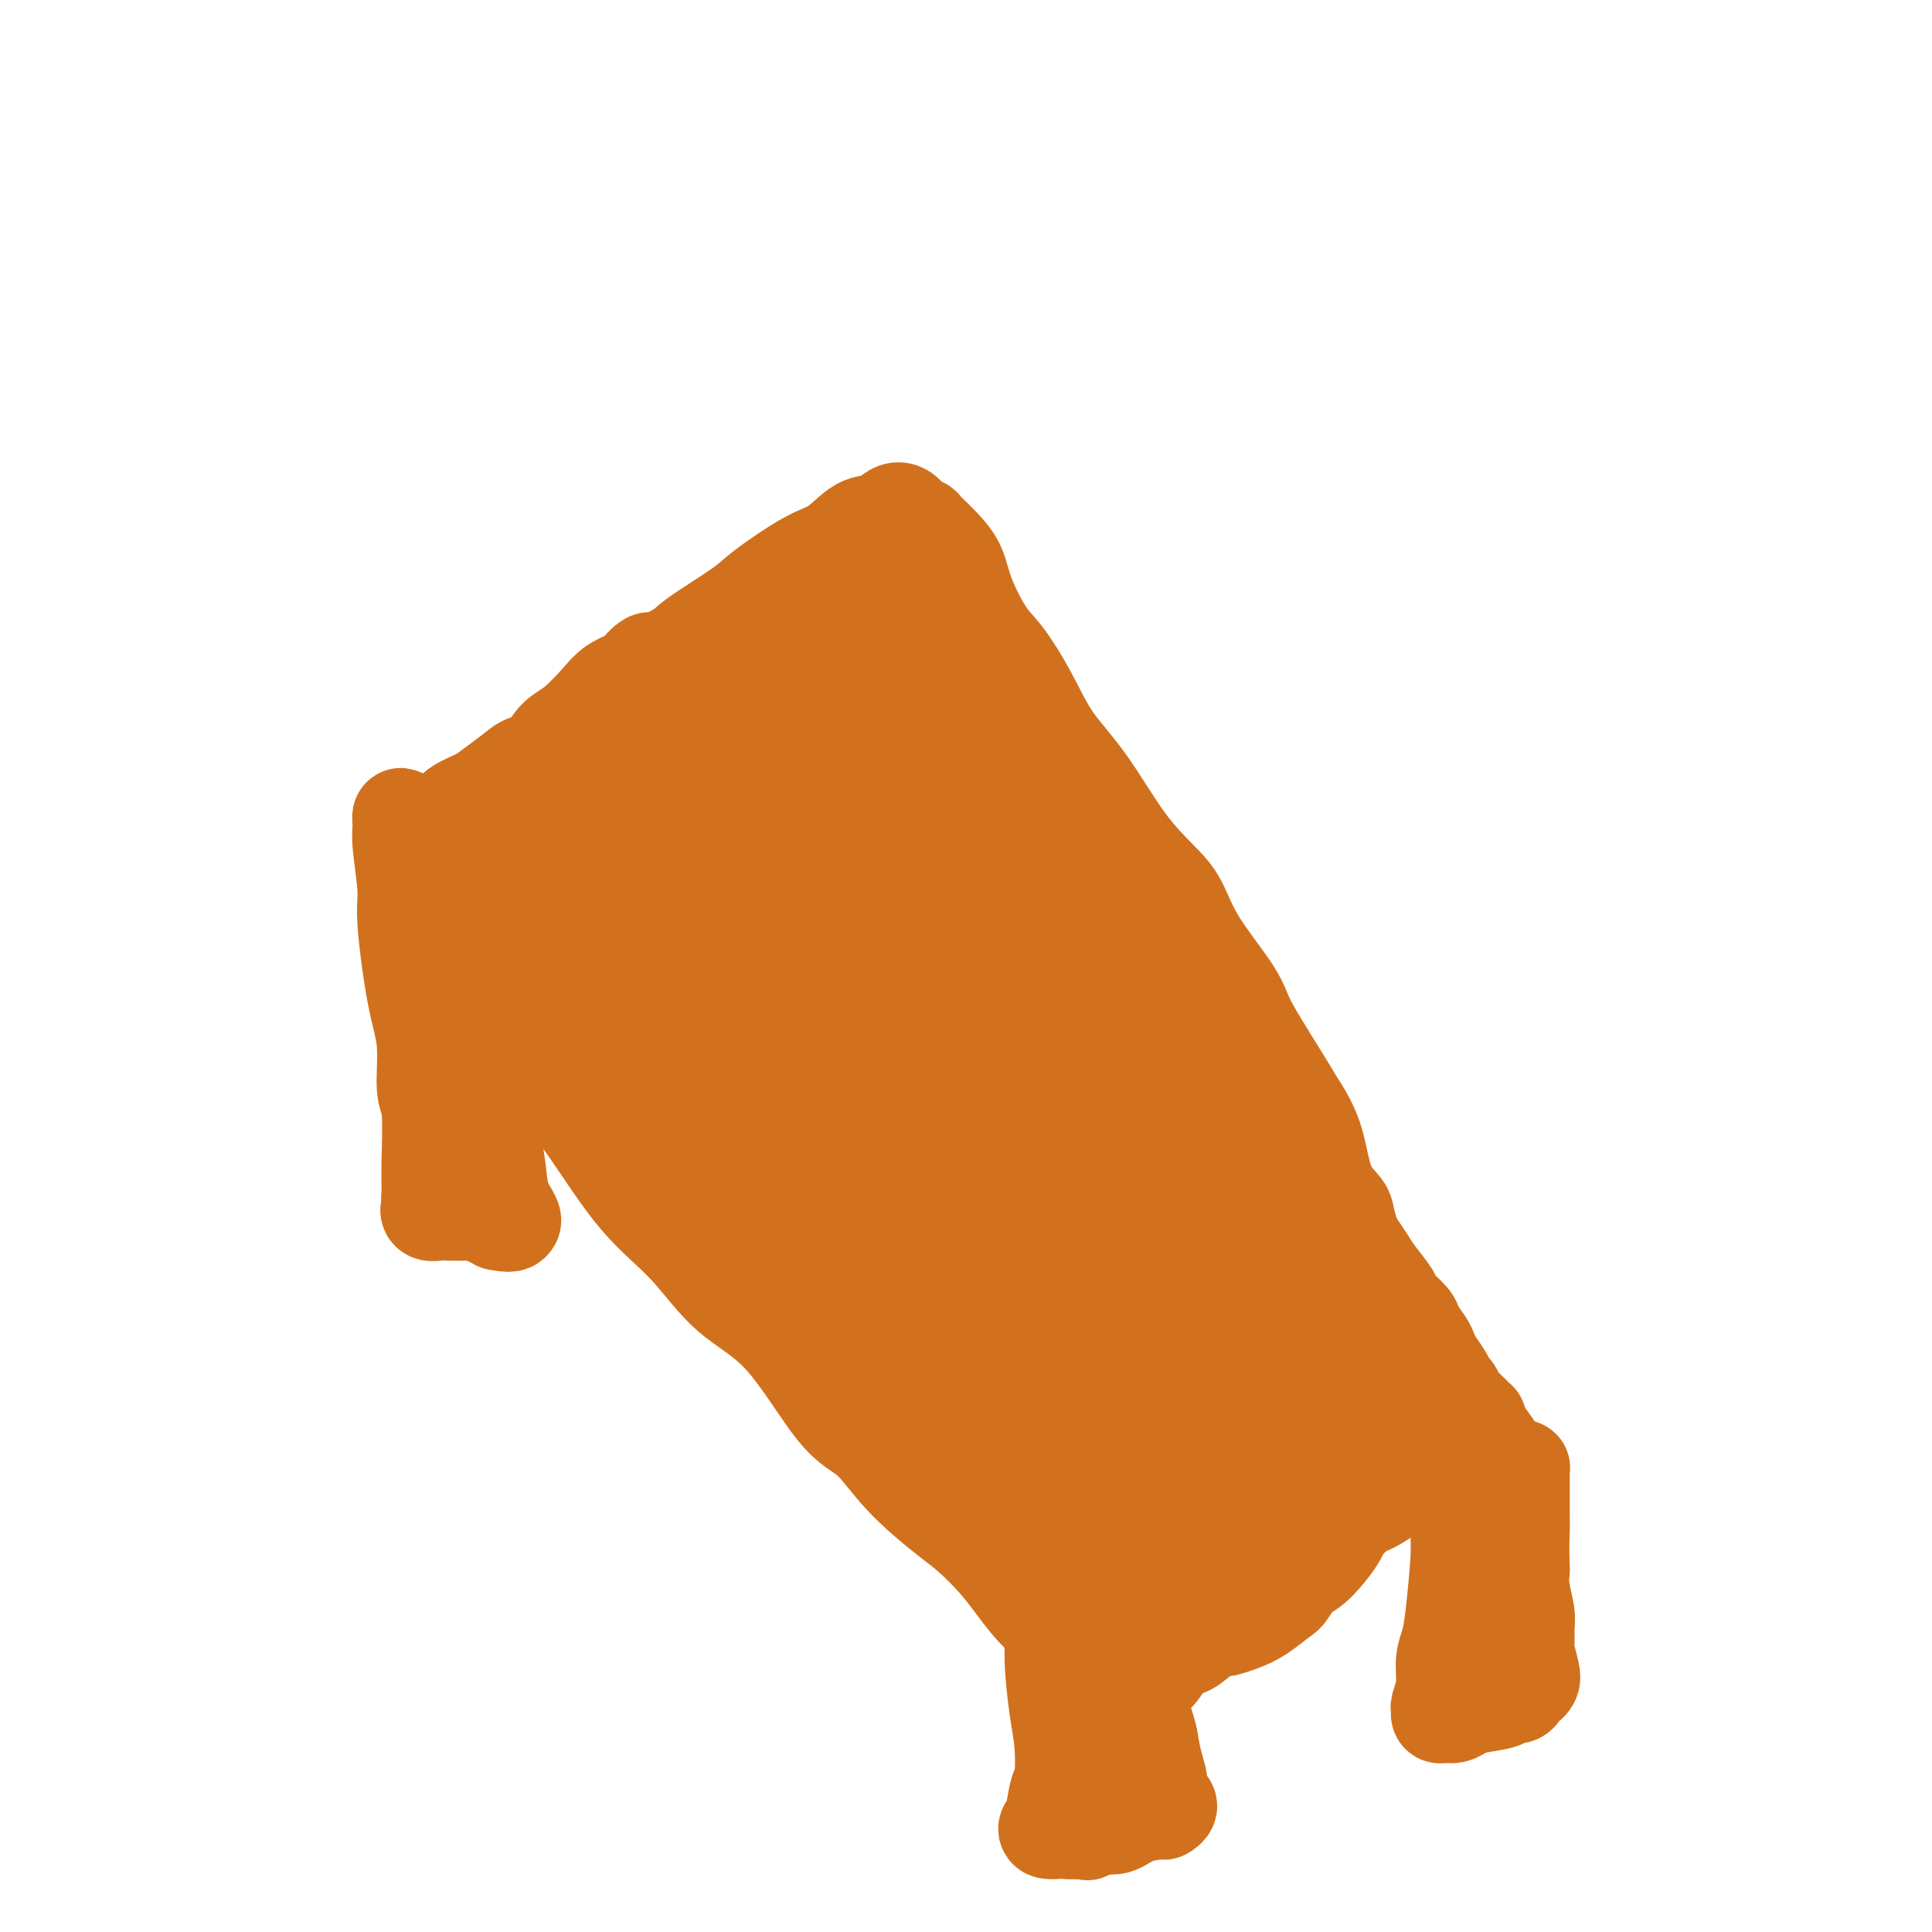 <svg viewBox='0 0 400 400' version='1.1' xmlns='http://www.w3.org/2000/svg' xmlns:xlink='http://www.w3.org/1999/xlink'><g fill='none' stroke='#D2711D' stroke-width='20' stroke-linecap='round' stroke-linejoin='round'><path d='M92,178c-0.631,0.021 -1.261,0.041 -2,0c-0.739,-0.041 -1.586,-0.144 -2,0c-0.414,0.144 -0.396,0.533 0,1c0.396,0.467 1.169,1.011 2,2c0.831,0.989 1.720,2.422 3,5c1.280,2.578 2.952,6.300 5,10c2.048,3.700 4.472,7.378 7,11c2.528,3.622 5.159,7.188 8,11c2.841,3.812 5.892,7.870 8,11c2.108,3.130 3.272,5.333 7,10c3.728,4.667 10.019,11.798 15,17c4.981,5.202 8.653,8.476 12,11c3.347,2.524 6.371,4.297 10,7c3.629,2.703 7.864,6.337 11,9c3.136,2.663 5.174,4.354 8,6c2.826,1.646 6.440,3.246 11,6c4.560,2.754 10.066,6.663 13,9c2.934,2.337 3.295,3.103 6,5c2.705,1.897 7.753,4.925 11,7c3.247,2.075 4.694,3.196 6,4c1.306,0.804 2.471,1.289 4,2c1.529,0.711 3.422,1.647 5,2c1.578,0.353 2.841,0.124 4,0c1.159,-0.124 2.215,-0.141 3,0c0.785,0.141 1.301,0.440 2,0c0.699,-0.440 1.583,-1.618 2,-3c0.417,-1.382 0.367,-2.966 0,-4c-0.367,-1.034 -1.051,-1.517 -2,-3c-0.949,-1.483 -2.161,-3.964 -4,-7c-1.839,-3.036 -4.303,-6.625 -7,-10c-2.697,-3.375 -5.628,-6.536 -9,-10c-3.372,-3.464 -7.186,-7.232 -11,-11'/><path d='M218,276c-4.894,-5.413 -3.628,-3.447 -5,-4c-1.372,-0.553 -5.383,-3.625 -10,-8c-4.617,-4.375 -9.840,-10.051 -13,-13c-3.160,-2.949 -4.258,-3.170 -6,-4c-1.742,-0.830 -4.129,-2.269 -8,-5c-3.871,-2.731 -9.228,-6.755 -12,-9c-2.772,-2.245 -2.960,-2.712 -6,-5c-3.040,-2.288 -8.931,-6.396 -12,-9c-3.069,-2.604 -3.314,-3.704 -5,-5c-1.686,-1.296 -4.811,-2.789 -7,-4c-2.189,-1.211 -3.443,-2.138 -5,-3c-1.557,-0.862 -3.418,-1.657 -5,-3c-1.582,-1.343 -2.884,-3.234 -4,-5c-1.116,-1.766 -2.046,-3.408 -3,-5c-0.954,-1.592 -1.932,-3.134 -3,-4c-1.068,-0.866 -2.226,-1.057 -3,-2c-0.774,-0.943 -1.163,-2.638 -2,-4c-0.837,-1.362 -2.122,-2.389 -3,-4c-0.878,-1.611 -1.349,-3.804 -2,-5c-0.651,-1.196 -1.481,-1.395 -2,-2c-0.519,-0.605 -0.727,-1.616 -1,-2c-0.273,-0.384 -0.613,-0.142 -1,0c-0.387,0.142 -0.822,0.185 -1,0c-0.178,-0.185 -0.099,-0.596 0,-1c0.099,-0.404 0.219,-0.801 0,-1c-0.219,-0.199 -0.777,-0.200 -1,0c-0.223,0.200 -0.112,0.600 0,1'/><path d='M98,170c-4.262,-5.265 -1.915,-1.426 -1,0c0.915,1.426 0.400,0.439 0,0c-0.400,-0.439 -0.683,-0.328 -1,0c-0.317,0.328 -0.666,0.875 -1,1c-0.334,0.125 -0.653,-0.173 -1,0c-0.347,0.173 -0.724,0.816 -1,1c-0.276,0.184 -0.452,-0.090 -1,0c-0.548,0.090 -1.468,0.543 -2,1c-0.532,0.457 -0.676,0.919 -1,1c-0.324,0.081 -0.827,-0.219 -1,0c-0.173,0.219 -0.015,0.956 0,1c0.015,0.044 -0.111,-0.607 0,-1c0.111,-0.393 0.459,-0.528 1,-1c0.541,-0.472 1.273,-1.280 2,-2c0.727,-0.720 1.447,-1.351 2,-2c0.553,-0.649 0.938,-1.316 2,-2c1.062,-0.684 2.801,-1.385 4,-2c1.199,-0.615 1.857,-1.145 3,-2c1.143,-0.855 2.772,-2.036 4,-3c1.228,-0.964 2.055,-1.710 3,-2c0.945,-0.290 2.009,-0.122 3,-1c0.991,-0.878 1.909,-2.802 3,-4c1.091,-1.198 2.354,-1.672 4,-3c1.646,-1.328 3.674,-3.511 5,-5c1.326,-1.489 1.950,-2.282 3,-3c1.050,-0.718 2.525,-1.359 4,-2'/><path d='M131,140c6.555,-5.556 1.942,-2.447 2,-2c0.058,0.447 4.787,-1.768 7,-3c2.213,-1.232 1.910,-1.483 4,-3c2.090,-1.517 6.572,-4.302 9,-6c2.428,-1.698 2.803,-2.309 5,-4c2.197,-1.691 6.216,-4.460 9,-6c2.784,-1.540 4.332,-1.849 6,-3c1.668,-1.151 3.455,-3.142 5,-4c1.545,-0.858 2.846,-0.581 4,-1c1.154,-0.419 2.159,-1.534 3,-2c0.841,-0.466 1.516,-0.284 2,0c0.484,0.284 0.777,0.671 1,1c0.223,0.329 0.376,0.601 1,1c0.624,0.399 1.718,0.927 2,1c0.282,0.073 -0.250,-0.308 0,0c0.250,0.308 1.280,1.307 2,2c0.720,0.693 1.128,1.081 2,2c0.872,0.919 2.207,2.370 3,4c0.793,1.630 1.045,3.437 2,6c0.955,2.563 2.612,5.880 4,8c1.388,2.120 2.508,3.044 4,5c1.492,1.956 3.358,4.946 5,8c1.642,3.054 3.062,6.173 5,9c1.938,2.827 4.395,5.364 7,9c2.605,3.636 5.360,8.373 8,12c2.640,3.627 5.167,6.144 7,8c1.833,1.856 2.972,3.050 4,5c1.028,1.950 1.946,4.657 4,8c2.054,3.343 5.245,7.323 7,10c1.755,2.677 2.073,4.051 3,6c0.927,1.949 2.464,4.475 4,7'/><path d='M262,218c10.607,16.950 5.126,8.825 4,7c-1.126,-1.825 2.103,2.652 4,6c1.897,3.348 2.462,5.569 3,8c0.538,2.431 1.050,5.072 2,7c0.950,1.928 2.339,3.143 3,4c0.661,0.857 0.596,1.356 1,3c0.404,1.644 1.279,4.433 2,6c0.721,1.567 1.287,1.913 2,3c0.713,1.087 1.572,2.914 2,4c0.428,1.086 0.425,1.432 1,2c0.575,0.568 1.727,1.358 2,2c0.273,0.642 -0.333,1.134 0,2c0.333,0.866 1.607,2.104 2,3c0.393,0.896 -0.094,1.450 0,2c0.094,0.550 0.768,1.094 1,2c0.232,0.906 0.022,2.172 0,3c-0.022,0.828 0.143,1.219 0,2c-0.143,0.781 -0.593,1.953 -1,3c-0.407,1.047 -0.770,1.969 -1,3c-0.230,1.031 -0.326,2.172 -1,3c-0.674,0.828 -1.927,1.342 -3,2c-1.073,0.658 -1.968,1.460 -3,3c-1.032,1.540 -2.201,3.819 -3,5c-0.799,1.181 -1.228,1.264 -2,2c-0.772,0.736 -1.888,2.127 -3,3c-1.112,0.873 -2.222,1.230 -3,2c-0.778,0.770 -1.225,1.952 -2,3c-0.775,1.048 -1.878,1.961 -3,3c-1.122,1.039 -2.264,2.203 -3,3c-0.736,0.797 -1.068,1.228 -2,2c-0.932,0.772 -2.466,1.886 -4,3'/><path d='M257,324c-5.476,4.913 -3.665,1.694 -3,1c0.665,-0.694 0.185,1.136 -1,2c-1.185,0.864 -3.076,0.761 -4,1c-0.924,0.239 -0.880,0.820 -1,1c-0.120,0.180 -0.404,-0.041 -1,0c-0.596,0.041 -1.503,0.343 -2,0c-0.497,-0.343 -0.585,-1.332 -1,-2c-0.415,-0.668 -1.156,-1.017 -2,-2c-0.844,-0.983 -1.790,-2.602 -3,-4c-1.210,-1.398 -2.685,-2.574 -4,-4c-1.315,-1.426 -2.471,-3.101 -4,-5c-1.529,-1.899 -3.430,-4.022 -5,-6c-1.570,-1.978 -2.808,-3.810 -5,-6c-2.192,-2.190 -5.339,-4.736 -9,-8c-3.661,-3.264 -7.837,-7.244 -12,-11c-4.163,-3.756 -8.315,-7.288 -13,-11c-4.685,-3.712 -9.904,-7.603 -14,-11c-4.096,-3.397 -7.068,-6.299 -9,-8c-1.932,-1.701 -2.825,-2.200 -4,-3c-1.175,-0.800 -2.631,-1.901 -4,-3c-1.369,-1.099 -2.652,-2.197 -1,-1c1.652,1.197 6.240,4.687 10,8c3.760,3.313 6.691,6.447 12,11c5.309,4.553 12.997,10.526 21,16c8.003,5.474 16.321,10.450 22,13c5.679,2.550 8.718,2.673 11,3c2.282,0.327 3.807,0.857 3,1c-0.807,0.143 -3.945,-0.102 -7,-1c-3.055,-0.898 -6.028,-2.449 -9,-4'/><path d='M218,291c-6.999,-3.267 -16.495,-8.936 -26,-15c-9.505,-6.064 -19.019,-12.525 -28,-20c-8.981,-7.475 -17.428,-15.965 -23,-22c-5.572,-6.035 -8.268,-9.614 -12,-15c-3.732,-5.386 -8.499,-12.577 -11,-16c-2.501,-3.423 -2.737,-3.077 -3,-3c-0.263,0.077 -0.552,-0.114 0,1c0.552,1.114 1.945,3.535 6,9c4.055,5.465 10.771,13.976 15,20c4.229,6.024 5.969,9.562 11,15c5.031,5.438 13.352,12.777 19,18c5.648,5.223 8.624,8.330 11,10c2.376,1.670 4.152,1.905 5,2c0.848,0.095 0.767,0.052 1,0c0.233,-0.052 0.778,-0.113 -2,-2c-2.778,-1.887 -8.880,-5.599 -15,-11c-6.120,-5.401 -12.257,-12.491 -18,-19c-5.743,-6.509 -11.091,-12.437 -17,-22c-5.909,-9.563 -12.378,-22.763 -17,-32c-4.622,-9.237 -7.397,-14.513 -8,-16c-0.603,-1.487 0.968,0.815 2,2c1.032,1.185 1.527,1.255 6,8c4.473,6.745 12.924,20.167 19,29c6.076,8.833 9.778,13.078 17,21c7.222,7.922 17.965,19.521 26,27c8.035,7.479 13.363,10.840 16,12c2.637,1.160 2.582,0.120 3,0c0.418,-0.120 1.308,0.679 1,0c-0.308,-0.679 -1.814,-2.837 -5,-7c-3.186,-4.163 -8.053,-10.332 -15,-19c-6.947,-8.668 -15.973,-19.834 -25,-31'/><path d='M151,215c-11.815,-18.249 -19.351,-35.372 -24,-45c-4.649,-9.628 -6.410,-11.760 -6,-11c0.410,0.760 2.992,4.414 5,8c2.008,3.586 3.442,7.106 7,14c3.558,6.894 9.239,17.161 18,30c8.761,12.839 20.602,28.248 32,40c11.398,11.752 22.354,19.845 29,25c6.646,5.155 8.982,7.372 11,9c2.018,1.628 3.719,2.667 4,2c0.281,-0.667 -0.856,-3.041 -3,-6c-2.144,-2.959 -5.294,-6.502 -11,-12c-5.706,-5.498 -13.966,-12.949 -25,-28c-11.034,-15.051 -24.840,-37.700 -33,-52c-8.160,-14.300 -10.673,-20.251 -12,-23c-1.327,-2.749 -1.468,-2.297 -1,0c0.468,2.297 1.543,6.438 5,14c3.457,7.562 9.294,18.544 17,31c7.706,12.456 17.282,26.385 30,40c12.718,13.615 28.579,26.916 36,33c7.421,6.084 6.404,4.950 7,5c0.596,0.050 2.807,1.285 2,0c-0.807,-1.285 -4.631,-5.088 -8,-9c-3.369,-3.912 -6.282,-7.933 -13,-16c-6.718,-8.067 -17.242,-20.180 -27,-35c-9.758,-14.820 -18.749,-32.346 -24,-43c-5.251,-10.654 -6.760,-14.435 -7,-15c-0.240,-0.565 0.789,2.086 6,11c5.211,8.914 14.603,24.090 21,34c6.397,9.910 9.799,14.553 17,23c7.201,8.447 18.200,20.699 26,29c7.800,8.301 12.400,12.650 17,17'/><path d='M247,285c7.494,7.923 4.730,4.732 4,4c-0.730,-0.732 0.575,0.997 -1,-1c-1.575,-1.997 -6.030,-7.718 -12,-15c-5.970,-7.282 -13.454,-16.123 -22,-27c-8.546,-10.877 -18.155,-23.790 -26,-40c-7.845,-16.210 -13.928,-35.716 -17,-45c-3.072,-9.284 -3.135,-8.345 -1,-6c2.135,2.345 6.466,6.095 10,10c3.534,3.905 6.271,7.963 11,15c4.729,7.037 11.449,17.051 22,31c10.551,13.949 24.935,31.832 33,41c8.065,9.168 9.813,9.622 12,11c2.187,1.378 4.812,3.680 6,5c1.188,1.320 0.940,1.659 0,0c-0.940,-1.659 -2.571,-5.317 -7,-13c-4.429,-7.683 -11.656,-19.393 -17,-28c-5.344,-8.607 -8.806,-14.112 -15,-27c-6.194,-12.888 -15.120,-33.161 -19,-42c-3.880,-8.839 -2.715,-6.246 -2,-5c0.715,1.246 0.981,1.144 2,4c1.019,2.856 2.791,8.671 6,16c3.209,7.329 7.854,16.174 13,25c5.146,8.826 10.792,17.634 15,25c4.208,7.366 6.979,13.291 8,16c1.021,2.709 0.292,2.203 0,2c-0.292,-0.203 -0.146,-0.101 0,0'/><path d='M90,185c-0.375,0.174 -0.750,0.348 -1,0c-0.250,-0.348 -0.373,-1.218 0,-1c0.373,0.218 1.244,1.523 2,3c0.756,1.477 1.398,3.125 3,6c1.602,2.875 4.164,6.976 7,11c2.836,4.024 5.946,7.972 8,11c2.054,3.028 3.052,5.138 5,8c1.948,2.862 4.848,6.478 8,11c3.152,4.522 6.557,9.950 10,14c3.443,4.050 6.922,6.723 10,10c3.078,3.277 5.753,7.160 9,10c3.247,2.840 7.064,4.637 11,9c3.936,4.363 7.990,11.292 11,15c3.010,3.708 4.976,4.196 7,6c2.024,1.804 4.106,4.925 7,8c2.894,3.075 6.601,6.103 9,8c2.399,1.897 3.490,2.662 5,4c1.510,1.338 3.438,3.250 5,5c1.562,1.750 2.757,3.337 4,5c1.243,1.663 2.535,3.403 4,5c1.465,1.597 3.102,3.053 4,4c0.898,0.947 1.055,1.386 2,2c0.945,0.614 2.677,1.404 4,3c1.323,1.596 2.238,3.998 3,5c0.762,1.002 1.373,0.606 2,1c0.627,0.394 1.271,1.580 2,2c0.729,0.420 1.542,0.075 2,0c0.458,-0.075 0.559,0.122 1,0c0.441,-0.122 1.220,-0.561 2,-1'/><path d='M236,349c1.763,0.141 1.671,-0.508 2,-1c0.329,-0.492 1.079,-0.828 2,-2c0.921,-1.172 2.015,-3.180 3,-4c0.985,-0.820 1.863,-0.453 3,-1c1.137,-0.547 2.533,-2.009 4,-3c1.467,-0.991 3.004,-1.510 4,-2c0.996,-0.490 1.453,-0.952 3,-2c1.547,-1.048 4.186,-2.683 6,-4c1.814,-1.317 2.802,-2.317 4,-3c1.198,-0.683 2.604,-1.050 4,-2c1.396,-0.950 2.780,-2.485 4,-4c1.220,-1.515 2.274,-3.010 3,-5c0.726,-1.990 1.122,-4.474 2,-7c0.878,-2.526 2.238,-5.094 3,-7c0.762,-1.906 0.927,-3.151 1,-4c0.073,-0.849 0.054,-1.301 0,-2c-0.054,-0.699 -0.143,-1.644 0,-2c0.143,-0.356 0.518,-0.124 1,0c0.482,0.124 1.071,0.138 1,0c-0.071,-0.138 -0.803,-0.429 -1,-1c-0.197,-0.571 0.139,-1.423 0,-2c-0.139,-0.577 -0.754,-0.879 -1,-1c-0.246,-0.121 -0.123,-0.060 0,0'/><path d='M284,290c1.397,-5.381 0.389,-3.332 0,-3c-0.389,0.332 -0.159,-1.051 0,-2c0.159,-0.949 0.247,-1.464 0,-2c-0.247,-0.536 -0.830,-1.093 -1,-1c-0.170,0.093 0.073,0.837 0,1c-0.073,0.163 -0.460,-0.255 -1,0c-0.540,0.255 -1.232,1.183 -2,2c-0.768,0.817 -1.612,1.525 -3,3c-1.388,1.475 -3.320,3.718 -6,6c-2.680,2.282 -6.106,4.602 -9,7c-2.894,2.398 -5.254,4.872 -7,7c-1.746,2.128 -2.878,3.908 -5,7c-2.122,3.092 -5.233,7.495 -7,10c-1.767,2.505 -2.189,3.111 -3,4c-0.811,0.889 -2.013,2.061 -3,3c-0.987,0.939 -1.761,1.646 -2,1c-0.239,-0.646 0.056,-2.644 1,-4c0.944,-1.356 2.536,-2.071 4,-4c1.464,-1.929 2.799,-5.071 4,-7c1.201,-1.929 2.267,-2.643 4,-5c1.733,-2.357 4.133,-6.357 6,-9c1.867,-2.643 3.202,-3.929 4,-5c0.798,-1.071 1.059,-1.926 1,-2c-0.059,-0.074 -0.439,0.634 -1,1c-0.561,0.366 -1.303,0.390 -3,2c-1.697,1.610 -4.348,4.805 -7,8'/><path d='M248,308c-2.922,2.701 -5.226,4.953 -8,8c-2.774,3.047 -6.019,6.888 -8,9c-1.981,2.112 -2.699,2.496 -4,4c-1.301,1.504 -3.185,4.128 -4,5c-0.815,0.872 -0.560,-0.007 0,-1c0.560,-0.993 1.427,-2.100 3,-4c1.573,-1.900 3.853,-4.592 6,-7c2.147,-2.408 4.163,-4.531 7,-7c2.837,-2.469 6.497,-5.285 10,-9c3.503,-3.715 6.848,-8.328 10,-12c3.152,-3.672 6.110,-6.401 8,-9c1.890,-2.599 2.710,-5.068 3,-7c0.290,-1.932 0.049,-3.327 0,-4c-0.049,-0.673 0.094,-0.624 0,-1c-0.094,-0.376 -0.425,-1.179 -1,-2c-0.575,-0.821 -1.393,-1.662 -2,-3c-0.607,-1.338 -1.002,-3.175 -2,-5c-0.998,-1.825 -2.599,-3.640 -5,-6c-2.401,-2.360 -5.603,-5.267 -8,-8c-2.397,-2.733 -3.990,-5.293 -6,-8c-2.010,-2.707 -4.436,-5.560 -6,-8c-1.564,-2.440 -2.265,-4.465 -3,-5c-0.735,-0.535 -1.505,0.422 -2,0c-0.495,-0.422 -0.714,-2.221 1,0c1.714,2.221 5.361,8.463 8,13c2.639,4.537 4.271,7.371 8,13c3.729,5.629 9.556,14.055 13,19c3.444,4.945 4.504,6.408 5,8c0.496,1.592 0.427,3.312 0,3c-0.427,-0.312 -1.214,-2.656 -2,-5'/><path d='M269,279c-0.886,-1.344 -2.102,-2.205 -6,-7c-3.898,-4.795 -10.479,-13.525 -17,-22c-6.521,-8.475 -12.981,-16.694 -17,-22c-4.019,-5.306 -5.596,-7.698 -7,-9c-1.404,-1.302 -2.634,-1.512 -3,-1c-0.366,0.512 0.132,1.747 2,6c1.868,4.253 5.106,11.526 8,17c2.894,5.474 5.445,9.151 10,16c4.555,6.849 11.114,16.870 15,22c3.886,5.130 5.100,5.369 6,6c0.900,0.631 1.485,1.653 2,2c0.515,0.347 0.960,0.018 0,-2c-0.960,-2.018 -3.324,-5.726 -5,-8c-1.676,-2.274 -2.663,-3.115 -7,-10c-4.337,-6.885 -12.025,-19.814 -19,-31c-6.975,-11.186 -13.236,-20.628 -17,-27c-3.764,-6.372 -5.030,-9.672 -9,-16c-3.970,-6.328 -10.643,-15.682 -15,-22c-4.357,-6.318 -6.398,-9.599 -8,-12c-1.602,-2.401 -2.766,-3.922 -5,-5c-2.234,-1.078 -5.537,-1.712 -7,-2c-1.463,-0.288 -1.086,-0.229 -2,1c-0.914,1.229 -3.117,3.629 -4,5c-0.883,1.371 -0.444,1.713 -1,3c-0.556,1.287 -2.106,3.518 -3,6c-0.894,2.482 -1.131,5.215 -2,8c-0.869,2.785 -2.371,5.622 -3,8c-0.629,2.378 -0.385,4.297 -1,6c-0.615,1.703 -2.089,3.189 -3,4c-0.911,0.811 -1.260,0.946 -2,0c-0.740,-0.946 -1.870,-2.973 -3,-5'/><path d='M146,188c-1.237,-1.620 -1.828,-3.169 -3,-8c-1.172,-4.831 -2.923,-12.942 -4,-20c-1.077,-7.058 -1.479,-13.062 -1,-17c0.479,-3.938 1.840,-5.810 3,-7c1.160,-1.190 2.118,-1.699 3,-2c0.882,-0.301 1.687,-0.394 2,0c0.313,0.394 0.135,1.276 0,2c-0.135,0.724 -0.226,1.289 0,3c0.226,1.711 0.770,4.568 0,8c-0.770,3.432 -2.855,7.438 -5,11c-2.145,3.562 -4.350,6.681 -6,8c-1.650,1.319 -2.745,0.840 -4,1c-1.255,0.160 -2.671,0.959 -3,1c-0.329,0.041 0.427,-0.676 1,-1c0.573,-0.324 0.961,-0.256 2,-1c1.039,-0.744 2.729,-2.300 4,-4c1.271,-1.700 2.122,-3.544 5,-7c2.878,-3.456 7.782,-8.523 11,-12c3.218,-3.477 4.750,-5.364 7,-7c2.250,-1.636 5.219,-3.020 8,-4c2.781,-0.980 5.375,-1.554 7,-2c1.625,-0.446 2.280,-0.762 3,-1c0.720,-0.238 1.503,-0.399 1,0c-0.503,0.399 -2.293,1.356 -4,3c-1.707,1.644 -3.332,3.973 -5,6c-1.668,2.027 -3.381,3.750 -6,7c-2.619,3.250 -6.145,8.026 -11,13c-4.855,4.974 -11.038,10.147 -14,13c-2.962,2.853 -2.703,3.387 -3,4c-0.297,0.613 -1.148,1.307 -2,2'/><path d='M132,177c-6.979,7.427 -2.425,1.993 0,-1c2.425,-2.993 2.723,-3.545 4,-6c1.277,-2.455 3.535,-6.815 6,-11c2.465,-4.185 5.139,-8.197 9,-12c3.861,-3.803 8.909,-7.396 13,-10c4.091,-2.604 7.225,-4.217 11,-6c3.775,-1.783 8.192,-3.736 10,-5c1.808,-1.264 1.006,-1.841 1,-2c-0.006,-0.159 0.783,0.098 1,0c0.217,-0.098 -0.138,-0.551 -1,0c-0.862,0.551 -2.233,2.106 -3,3c-0.767,0.894 -0.932,1.127 -2,2c-1.068,0.873 -3.040,2.387 -4,4c-0.960,1.613 -0.908,3.326 -1,5c-0.092,1.674 -0.330,3.309 0,7c0.330,3.691 1.226,9.438 3,15c1.774,5.562 4.426,10.939 7,15c2.574,4.061 5.070,6.805 9,9c3.930,2.195 9.294,3.840 13,5c3.706,1.160 5.755,1.836 7,2c1.245,0.164 1.686,-0.184 2,0c0.314,0.184 0.502,0.901 0,1c-0.502,0.099 -1.695,-0.421 -4,-2c-2.305,-1.579 -5.724,-4.216 -9,-8c-3.276,-3.784 -6.410,-8.716 -9,-13c-2.590,-4.284 -4.635,-7.921 -7,-14c-2.365,-6.079 -5.051,-14.598 -6,-18c-0.949,-3.402 -0.162,-1.685 0,-1c0.162,0.685 -0.303,0.338 0,0c0.303,-0.338 1.372,-0.668 3,1c1.628,1.668 3.814,5.334 6,9'/><path d='M191,146c2.091,2.420 2.818,3.970 6,9c3.182,5.030 8.820,13.540 12,19c3.180,5.460 3.903,7.870 5,9c1.097,1.130 2.566,0.979 3,1c0.434,0.021 -0.169,0.212 -1,0c-0.831,-0.212 -1.890,-0.828 -3,-2c-1.110,-1.172 -2.270,-2.900 -5,-8c-2.730,-5.100 -7.030,-13.572 -10,-20c-2.970,-6.428 -4.609,-10.812 -7,-16c-2.391,-5.188 -5.533,-11.181 -7,-14c-1.467,-2.819 -1.260,-2.465 -1,-2c0.260,0.465 0.573,1.040 1,1c0.427,-0.040 0.967,-0.697 2,1c1.033,1.697 2.558,5.747 5,9c2.442,3.253 5.801,5.708 8,8c2.199,2.292 3.237,4.420 5,7c1.763,2.580 4.252,5.612 6,8c1.748,2.388 2.756,4.131 3,5c0.244,0.869 -0.276,0.864 0,1c0.276,0.136 1.348,0.413 2,1c0.652,0.587 0.885,1.484 2,3c1.115,1.516 3.112,3.651 4,5c0.888,1.349 0.667,1.911 1,3c0.333,1.089 1.219,2.705 2,4c0.781,1.295 1.457,2.271 2,3c0.543,0.729 0.952,1.212 2,3c1.048,1.788 2.735,4.881 4,7c1.265,2.119 2.110,3.263 3,5c0.890,1.737 1.826,4.068 3,6c1.174,1.932 2.587,3.466 4,5'/><path d='M242,207c3.787,6.142 2.755,3.497 3,4c0.245,0.503 1.769,4.153 3,6c1.231,1.847 2.171,1.889 3,3c0.829,1.111 1.548,3.290 3,5c1.452,1.710 3.637,2.953 5,4c1.363,1.047 1.905,1.900 3,3c1.095,1.100 2.744,2.447 4,4c1.256,1.553 2.118,3.311 3,5c0.882,1.689 1.784,3.309 3,5c1.216,1.691 2.747,3.452 4,5c1.253,1.548 2.228,2.884 3,4c0.772,1.116 1.343,2.013 2,3c0.657,0.987 1.402,2.064 2,3c0.598,0.936 1.048,1.730 2,3c0.952,1.270 2.405,3.015 3,4c0.595,0.985 0.331,1.209 1,2c0.669,0.791 2.272,2.150 3,3c0.728,0.850 0.580,1.190 1,2c0.420,0.810 1.408,2.091 2,3c0.592,0.909 0.789,1.447 1,2c0.211,0.553 0.437,1.121 1,2c0.563,0.879 1.464,2.071 2,3c0.536,0.929 0.707,1.597 1,2c0.293,0.403 0.709,0.543 1,1c0.291,0.457 0.456,1.232 1,2c0.544,0.768 1.466,1.529 2,2c0.534,0.471 0.679,0.652 1,1c0.321,0.348 0.817,0.863 1,1c0.183,0.137 0.052,-0.104 0,0c-0.052,0.104 -0.026,0.552 0,1'/><path d='M306,295c9.904,13.797 2.665,4.288 0,1c-2.665,-3.288 -0.756,-0.356 0,1c0.756,1.356 0.358,1.137 0,1c-0.358,-0.137 -0.676,-0.191 -1,0c-0.324,0.191 -0.653,0.628 -1,1c-0.347,0.372 -0.711,0.679 -1,1c-0.289,0.321 -0.504,0.654 -1,1c-0.496,0.346 -1.273,0.704 -2,1c-0.727,0.296 -1.405,0.530 -2,1c-0.595,0.470 -1.108,1.176 -2,2c-0.892,0.824 -2.164,1.765 -3,2c-0.836,0.235 -1.236,-0.235 -2,0c-0.764,0.235 -1.890,1.176 -3,2c-1.110,0.824 -2.202,1.532 -3,2c-0.798,0.468 -1.300,0.694 -2,1c-0.700,0.306 -1.596,0.690 -2,1c-0.404,0.310 -0.314,0.545 -1,1c-0.686,0.455 -2.146,1.128 -3,2c-0.854,0.872 -1.102,1.942 -2,3c-0.898,1.058 -2.445,2.104 -4,4c-1.555,1.896 -3.117,4.641 -4,6c-0.883,1.359 -1.085,1.331 -2,2c-0.915,0.669 -2.542,2.036 -4,3c-1.458,0.964 -2.746,1.525 -4,2c-1.254,0.475 -2.475,0.863 -3,1c-0.525,0.137 -0.353,0.023 -1,0c-0.647,-0.023 -2.111,0.045 -3,0c-0.889,-0.045 -1.201,-0.205 -2,0c-0.799,0.205 -2.085,0.773 -3,1c-0.915,0.227 -1.457,0.114 -2,0'/><path d='M243,338c-2.950,0.611 -1.326,0.139 -1,0c0.326,-0.139 -0.644,0.056 -1,0c-0.356,-0.056 -0.096,-0.361 0,-1c0.096,-0.639 0.027,-1.611 0,-2c-0.027,-0.389 -0.014,-0.194 0,0'/><path d='M84,176c-0.031,-1.114 -0.062,-2.229 0,-3c0.062,-0.771 0.217,-1.199 0,-2c-0.217,-0.801 -0.806,-1.974 -1,-2c-0.194,-0.026 0.006,1.096 0,2c-0.006,0.904 -0.218,1.591 0,4c0.218,2.409 0.866,6.540 1,9c0.134,2.460 -0.248,3.251 0,7c0.248,3.749 1.124,10.458 2,15c0.876,4.542 1.751,6.916 2,10c0.249,3.084 -0.129,6.877 0,9c0.129,2.123 0.766,2.575 1,5c0.234,2.425 0.066,6.821 0,10c-0.066,3.179 -0.031,5.139 0,6c0.031,0.861 0.058,0.622 0,1c-0.058,0.378 -0.199,1.373 0,2c0.199,0.627 0.739,0.886 1,1c0.261,0.114 0.243,0.083 0,0c-0.243,-0.083 -0.710,-0.218 -1,0c-0.290,0.218 -0.402,0.790 0,1c0.402,0.210 1.319,0.059 2,0c0.681,-0.059 1.127,-0.027 2,0c0.873,0.027 2.172,0.048 3,0c0.828,-0.048 1.184,-0.167 2,0c0.816,0.167 2.090,0.619 3,1c0.910,0.381 1.455,0.690 2,1'/><path d='M103,253c2.843,0.620 2.951,0.170 3,0c0.049,-0.170 0.038,-0.059 0,0c-0.038,0.059 -0.105,0.066 0,0c0.105,-0.066 0.380,-0.205 0,-1c-0.380,-0.795 -1.415,-2.244 -2,-4c-0.585,-1.756 -0.721,-3.817 -1,-6c-0.279,-2.183 -0.702,-4.487 -1,-7c-0.298,-2.513 -0.472,-5.234 -1,-8c-0.528,-2.766 -1.410,-5.578 -2,-9c-0.590,-3.422 -0.886,-7.456 -1,-10c-0.114,-2.544 -0.044,-3.598 0,-4c0.044,-0.402 0.063,-0.151 0,2c-0.063,2.151 -0.209,6.201 0,9c0.209,2.799 0.774,4.345 1,9c0.226,4.655 0.114,12.417 0,17c-0.114,4.583 -0.229,5.987 0,7c0.229,1.013 0.804,1.637 1,2c0.196,0.363 0.015,0.466 0,0c-0.015,-0.466 0.136,-1.502 0,-3c-0.136,-1.498 -0.558,-3.459 -1,-6c-0.442,-2.541 -0.903,-5.663 -1,-9c-0.097,-3.337 0.170,-6.889 0,-10c-0.170,-3.111 -0.778,-5.782 -1,-7c-0.222,-1.218 -0.060,-0.982 0,-2c0.060,-1.018 0.017,-3.291 0,-5c-0.017,-1.709 -0.009,-2.855 0,-4'/><path d='M97,204c-0.309,-7.385 -0.083,-3.846 0,-3c0.083,0.846 0.022,-1.001 0,-2c-0.022,-0.999 -0.006,-1.151 0,-1c0.006,0.151 0.001,0.604 0,1c-0.001,0.396 0.000,0.736 0,1c-0.000,0.264 -0.003,0.453 0,2c0.003,1.547 0.011,4.453 0,7c-0.011,2.547 -0.041,4.735 0,6c0.041,1.265 0.155,1.607 0,2c-0.155,0.393 -0.578,0.837 0,1c0.578,0.163 2.155,0.044 3,0c0.845,-0.044 0.956,-0.013 1,0c0.044,0.013 0.022,0.006 0,0'/><path d='M222,330c-0.257,0.094 -0.515,0.188 -1,0c-0.485,-0.188 -1.198,-0.660 -2,-1c-0.802,-0.340 -1.694,-0.550 -2,-1c-0.306,-0.450 -0.027,-1.139 0,-1c0.027,0.139 -0.200,1.107 0,3c0.200,1.893 0.825,4.710 1,7c0.175,2.290 -0.100,4.052 0,7c0.100,2.948 0.574,7.080 1,10c0.426,2.920 0.805,4.627 1,7c0.195,2.373 0.208,5.410 0,7c-0.208,1.590 -0.635,1.732 -1,3c-0.365,1.268 -0.668,3.661 -1,5c-0.332,1.339 -0.694,1.622 -1,2c-0.306,0.378 -0.557,0.849 0,1c0.557,0.151 1.921,-0.019 3,0c1.079,0.019 1.873,0.225 3,0c1.127,-0.225 2.588,-0.883 4,-1c1.412,-0.117 2.775,0.305 4,0c1.225,-0.305 2.311,-1.339 4,-2c1.689,-0.661 3.979,-0.949 5,-1c1.021,-0.051 0.772,0.136 1,0c0.228,-0.136 0.934,-0.594 1,-1c0.066,-0.406 -0.507,-0.761 -1,-1c-0.493,-0.239 -0.905,-0.363 -1,-1c-0.095,-0.637 0.128,-1.787 0,-3c-0.128,-1.213 -0.608,-2.489 -1,-4c-0.392,-1.511 -0.696,-3.255 -1,-5'/><path d='M238,360c-0.702,-3.341 -1.456,-4.195 -2,-7c-0.544,-2.805 -0.876,-7.562 -1,-10c-0.124,-2.438 -0.039,-2.557 0,-3c0.039,-0.443 0.031,-1.209 0,-1c-0.031,0.209 -0.085,1.393 0,2c0.085,0.607 0.310,0.637 0,2c-0.310,1.363 -1.155,4.060 -2,8c-0.845,3.940 -1.691,9.124 -2,12c-0.309,2.876 -0.079,3.445 -1,6c-0.921,2.555 -2.991,7.095 -4,9c-1.009,1.905 -0.958,1.174 -1,1c-0.042,-0.174 -0.179,0.208 0,-1c0.179,-1.208 0.672,-4.006 1,-7c0.328,-2.994 0.490,-6.184 1,-9c0.510,-2.816 1.368,-5.258 3,-8c1.632,-2.742 4.038,-5.783 5,-7c0.962,-1.217 0.481,-0.608 0,0'/><path d='M304,307c-0.309,0.080 -0.618,0.160 -1,0c-0.382,-0.160 -0.837,-0.560 -1,0c-0.163,0.560 -0.032,2.082 0,4c0.032,1.918 -0.034,4.234 0,6c0.034,1.766 0.168,2.982 0,6c-0.168,3.018 -0.637,7.839 -1,11c-0.363,3.161 -0.619,4.664 -1,6c-0.381,1.336 -0.887,2.505 -1,4c-0.113,1.495 0.168,3.314 0,5c-0.168,1.686 -0.785,3.237 -1,4c-0.215,0.763 -0.027,0.737 0,1c0.027,0.263 -0.105,0.813 0,1c0.105,0.187 0.449,0.009 1,0c0.551,-0.009 1.309,0.151 2,0c0.691,-0.151 1.316,-0.614 2,-1c0.684,-0.386 1.426,-0.695 3,-1c1.574,-0.305 3.980,-0.607 5,-1c1.020,-0.393 0.655,-0.879 1,-1c0.345,-0.121 1.400,0.121 2,0c0.600,-0.121 0.745,-0.607 1,-1c0.255,-0.393 0.618,-0.695 1,-1c0.382,-0.305 0.782,-0.613 1,-1c0.218,-0.387 0.256,-0.853 0,-2c-0.256,-1.147 -0.804,-2.974 -1,-4c-0.196,-1.026 -0.039,-1.250 0,-2c0.039,-0.750 -0.041,-2.026 0,-3c0.041,-0.974 0.203,-1.647 0,-3c-0.203,-1.353 -0.772,-3.387 -1,-5c-0.228,-1.613 -0.114,-2.807 0,-4'/><path d='M315,325c-0.155,-5.355 -0.041,-6.744 0,-8c0.041,-1.256 0.011,-2.379 0,-4c-0.011,-1.621 -0.002,-3.741 0,-5c0.002,-1.259 -0.002,-1.658 0,-2c0.002,-0.342 0.012,-0.627 0,-1c-0.012,-0.373 -0.044,-0.833 0,-1c0.044,-0.167 0.165,-0.040 0,0c-0.165,0.040 -0.618,-0.008 -1,0c-0.382,0.008 -0.695,0.071 -1,0c-0.305,-0.071 -0.603,-0.276 -1,0c-0.397,0.276 -0.895,1.031 -1,2c-0.105,0.969 0.182,2.150 0,3c-0.182,0.850 -0.834,1.367 -1,3c-0.166,1.633 0.156,4.380 0,8c-0.156,3.620 -0.788,8.112 -1,11c-0.212,2.888 -0.004,4.172 0,6c0.004,1.828 -0.195,4.201 0,5c0.195,0.799 0.783,0.023 1,0c0.217,-0.023 0.062,0.708 0,1c-0.062,0.292 -0.031,0.146 0,0'/></g>
</svg>